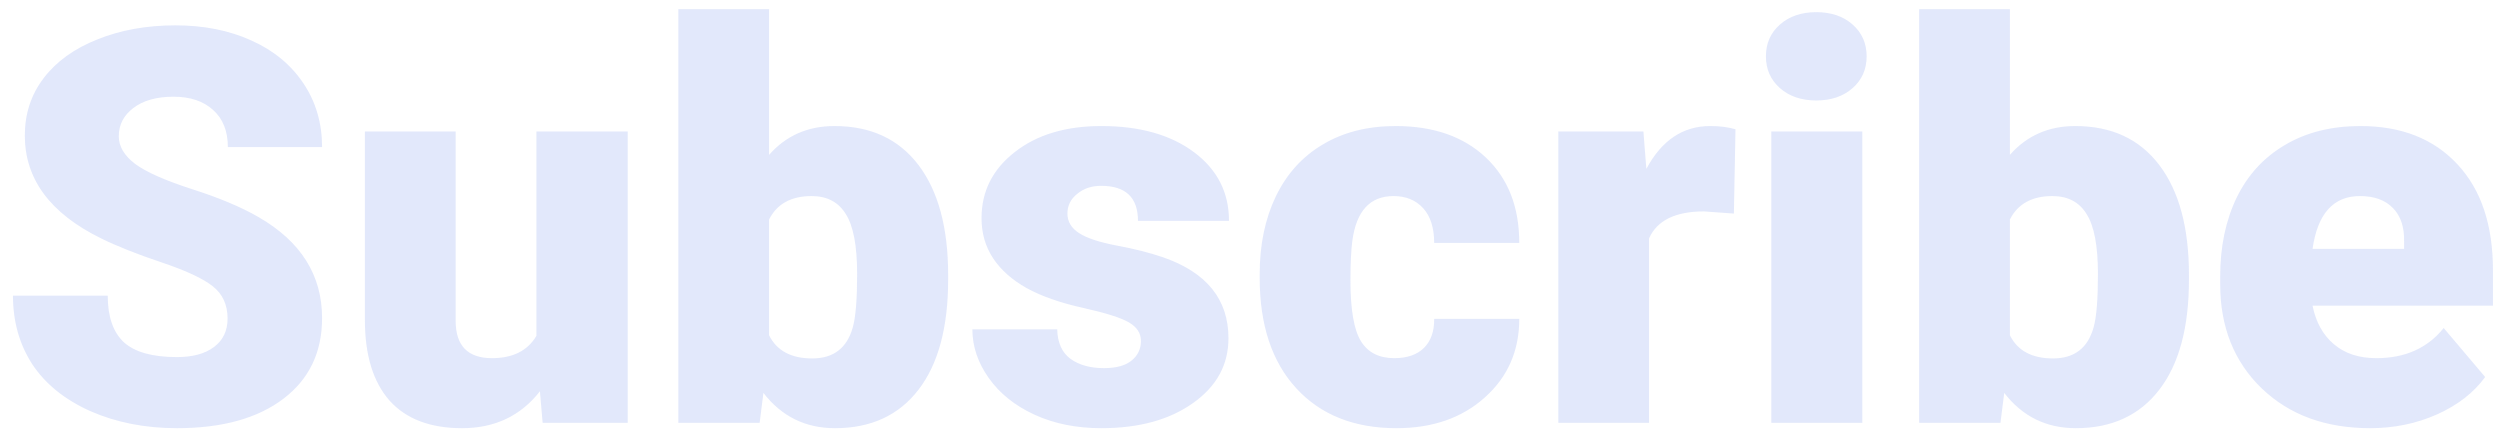 <?xml version="1.0" encoding="UTF-8"?> <svg xmlns="http://www.w3.org/2000/svg" width="136" height="24" viewBox="0 0 136 24" fill="none"> <path d="M12.38 17.331C12.38 16.579 12.111 15.993 11.574 15.573C11.047 15.153 10.114 14.719 8.776 14.27C7.438 13.82 6.345 13.386 5.495 12.966C2.731 11.608 1.35 9.743 1.35 7.37C1.35 6.188 1.691 5.148 2.375 4.25C3.068 3.342 4.045 2.639 5.305 2.141C6.564 1.633 7.98 1.379 9.553 1.379C11.086 1.379 12.458 1.652 13.669 2.199C14.89 2.746 15.837 3.527 16.511 4.543C17.185 5.549 17.521 6.701 17.521 8H12.395C12.395 7.131 12.126 6.457 11.589 5.979C11.062 5.5 10.344 5.261 9.436 5.261C8.518 5.261 7.79 5.466 7.253 5.876C6.726 6.276 6.462 6.789 6.462 7.414C6.462 7.961 6.755 8.459 7.341 8.908C7.927 9.348 8.957 9.807 10.432 10.285C11.906 10.754 13.117 11.262 14.065 11.809C16.369 13.137 17.521 14.968 17.521 17.302C17.521 19.167 16.818 20.632 15.412 21.696C14.006 22.761 12.077 23.293 9.626 23.293C7.897 23.293 6.33 22.985 4.924 22.37C3.527 21.745 2.473 20.895 1.76 19.821C1.057 18.737 0.705 17.492 0.705 16.086H5.861C5.861 17.229 6.154 18.073 6.74 18.62C7.336 19.157 8.298 19.426 9.626 19.426C10.476 19.426 11.145 19.245 11.633 18.884C12.131 18.513 12.38 17.995 12.38 17.331ZM29.372 21.286C28.327 22.624 26.916 23.293 25.139 23.293C23.4 23.293 22.082 22.79 21.184 21.784C20.295 20.769 19.851 19.314 19.851 17.419V7.15H24.787V17.448C24.787 18.806 25.446 19.484 26.765 19.484C27.898 19.484 28.703 19.079 29.182 18.269V7.15H34.148V23H29.519L29.372 21.286ZM51.579 15.207C51.579 17.805 51.042 19.802 49.968 21.198C48.894 22.595 47.38 23.293 45.427 23.293C43.815 23.293 42.517 22.653 41.53 21.374L41.325 23H36.901V0.5H41.838V8.425C42.756 7.38 43.942 6.857 45.398 6.857C47.37 6.857 48.894 7.565 49.968 8.981C51.042 10.398 51.579 12.39 51.579 14.958V15.207ZM46.628 14.899C46.628 13.376 46.423 12.292 46.013 11.648C45.612 10.993 44.992 10.666 44.152 10.666C43.039 10.666 42.268 11.091 41.838 11.94V18.239C42.258 19.079 43.039 19.499 44.182 19.499C45.344 19.499 46.081 18.933 46.394 17.8C46.55 17.243 46.628 16.276 46.628 14.899ZM62.067 18.547C62.067 18.127 61.848 17.79 61.408 17.536C60.969 17.282 60.134 17.019 58.903 16.745C57.673 16.472 56.657 16.115 55.856 15.676C55.056 15.227 54.445 14.685 54.025 14.05C53.605 13.415 53.395 12.688 53.395 11.867C53.395 10.412 53.996 9.216 55.197 8.278C56.398 7.331 57.971 6.857 59.914 6.857C62.004 6.857 63.684 7.331 64.953 8.278C66.223 9.226 66.857 10.471 66.857 12.014H61.906C61.906 10.744 61.237 10.109 59.899 10.109C59.382 10.109 58.947 10.256 58.596 10.549C58.244 10.832 58.068 11.188 58.068 11.618C58.068 12.058 58.283 12.414 58.713 12.688C59.143 12.961 59.826 13.185 60.764 13.361C61.711 13.537 62.541 13.747 63.254 13.991C65.637 14.812 66.828 16.281 66.828 18.4C66.828 19.846 66.184 21.023 64.894 21.931C63.615 22.839 61.955 23.293 59.914 23.293C58.557 23.293 57.346 23.049 56.281 22.561C55.217 22.072 54.387 21.408 53.791 20.568C53.195 19.729 52.898 18.845 52.898 17.917H57.512C57.531 18.649 57.775 19.186 58.244 19.528C58.713 19.86 59.313 20.026 60.046 20.026C60.72 20.026 61.223 19.89 61.555 19.616C61.897 19.343 62.067 18.986 62.067 18.547ZM75.852 19.484C76.545 19.484 77.082 19.299 77.463 18.928C77.844 18.547 78.029 18.02 78.019 17.346H82.648C82.648 19.084 82.023 20.51 80.773 21.623C79.533 22.736 77.932 23.293 75.969 23.293C73.664 23.293 71.848 22.57 70.519 21.125C69.191 19.68 68.527 17.678 68.527 15.119V14.914C68.527 13.312 68.82 11.901 69.406 10.681C70.002 9.45 70.856 8.508 71.97 7.854C73.083 7.189 74.401 6.857 75.925 6.857C77.985 6.857 79.621 7.429 80.832 8.571C82.043 9.714 82.648 11.262 82.648 13.215H78.019C78.019 12.395 77.819 11.765 77.419 11.325C77.019 10.886 76.481 10.666 75.808 10.666C74.528 10.666 73.781 11.481 73.566 13.112C73.498 13.63 73.464 14.343 73.464 15.251C73.464 16.843 73.654 17.946 74.035 18.561C74.416 19.177 75.022 19.484 75.852 19.484ZM94.323 11.618L92.697 11.501C91.144 11.501 90.148 11.989 89.709 12.966V23H84.772V7.15H89.401L89.562 9.187C90.393 7.634 91.55 6.857 93.034 6.857C93.561 6.857 94.02 6.916 94.411 7.033L94.323 11.618ZM101.311 23H96.359V7.15H101.311V23ZM96.066 3.063C96.066 2.36 96.32 1.784 96.828 1.335C97.336 0.886 97.995 0.661 98.806 0.661C99.616 0.661 100.275 0.886 100.783 1.335C101.291 1.784 101.545 2.36 101.545 3.063C101.545 3.767 101.291 4.343 100.783 4.792C100.275 5.241 99.616 5.466 98.806 5.466C97.995 5.466 97.336 5.241 96.828 4.792C96.32 4.343 96.066 3.767 96.066 3.063ZM119.079 15.207C119.079 17.805 118.542 19.802 117.468 21.198C116.394 22.595 114.88 23.293 112.927 23.293C111.315 23.293 110.017 22.653 109.03 21.374L108.825 23H104.401V0.5H109.338V8.425C110.256 7.38 111.442 6.857 112.897 6.857C114.87 6.857 116.394 7.565 117.468 8.981C118.542 10.398 119.079 12.39 119.079 14.958V15.207ZM114.128 14.899C114.128 13.376 113.923 12.292 113.513 11.648C113.112 10.993 112.492 10.666 111.652 10.666C110.539 10.666 109.768 11.091 109.338 11.94V18.239C109.758 19.079 110.539 19.499 111.682 19.499C112.844 19.499 113.581 18.933 113.894 17.8C114.05 17.243 114.128 16.276 114.128 14.899ZM128.938 23.293C126.506 23.293 124.538 22.57 123.034 21.125C121.53 19.67 120.778 17.78 120.778 15.456V15.046C120.778 13.425 121.076 11.994 121.672 10.754C122.277 9.514 123.156 8.557 124.309 7.883C125.461 7.199 126.828 6.857 128.41 6.857C130.637 6.857 132.395 7.551 133.684 8.938C134.973 10.315 135.617 12.238 135.617 14.709V16.628H125.803C125.979 17.517 126.364 18.215 126.96 18.723C127.556 19.23 128.327 19.484 129.274 19.484C130.837 19.484 132.058 18.938 132.937 17.844L135.192 20.51C134.577 21.359 133.703 22.038 132.57 22.546C131.447 23.044 130.236 23.293 128.938 23.293ZM128.381 10.666C126.936 10.666 126.076 11.623 125.803 13.537H130.783V13.156C130.803 12.365 130.603 11.755 130.183 11.325C129.763 10.886 129.162 10.666 128.381 10.666Z" fill="#B8C7F6" fill-opacity="0.4"></path> </svg> 